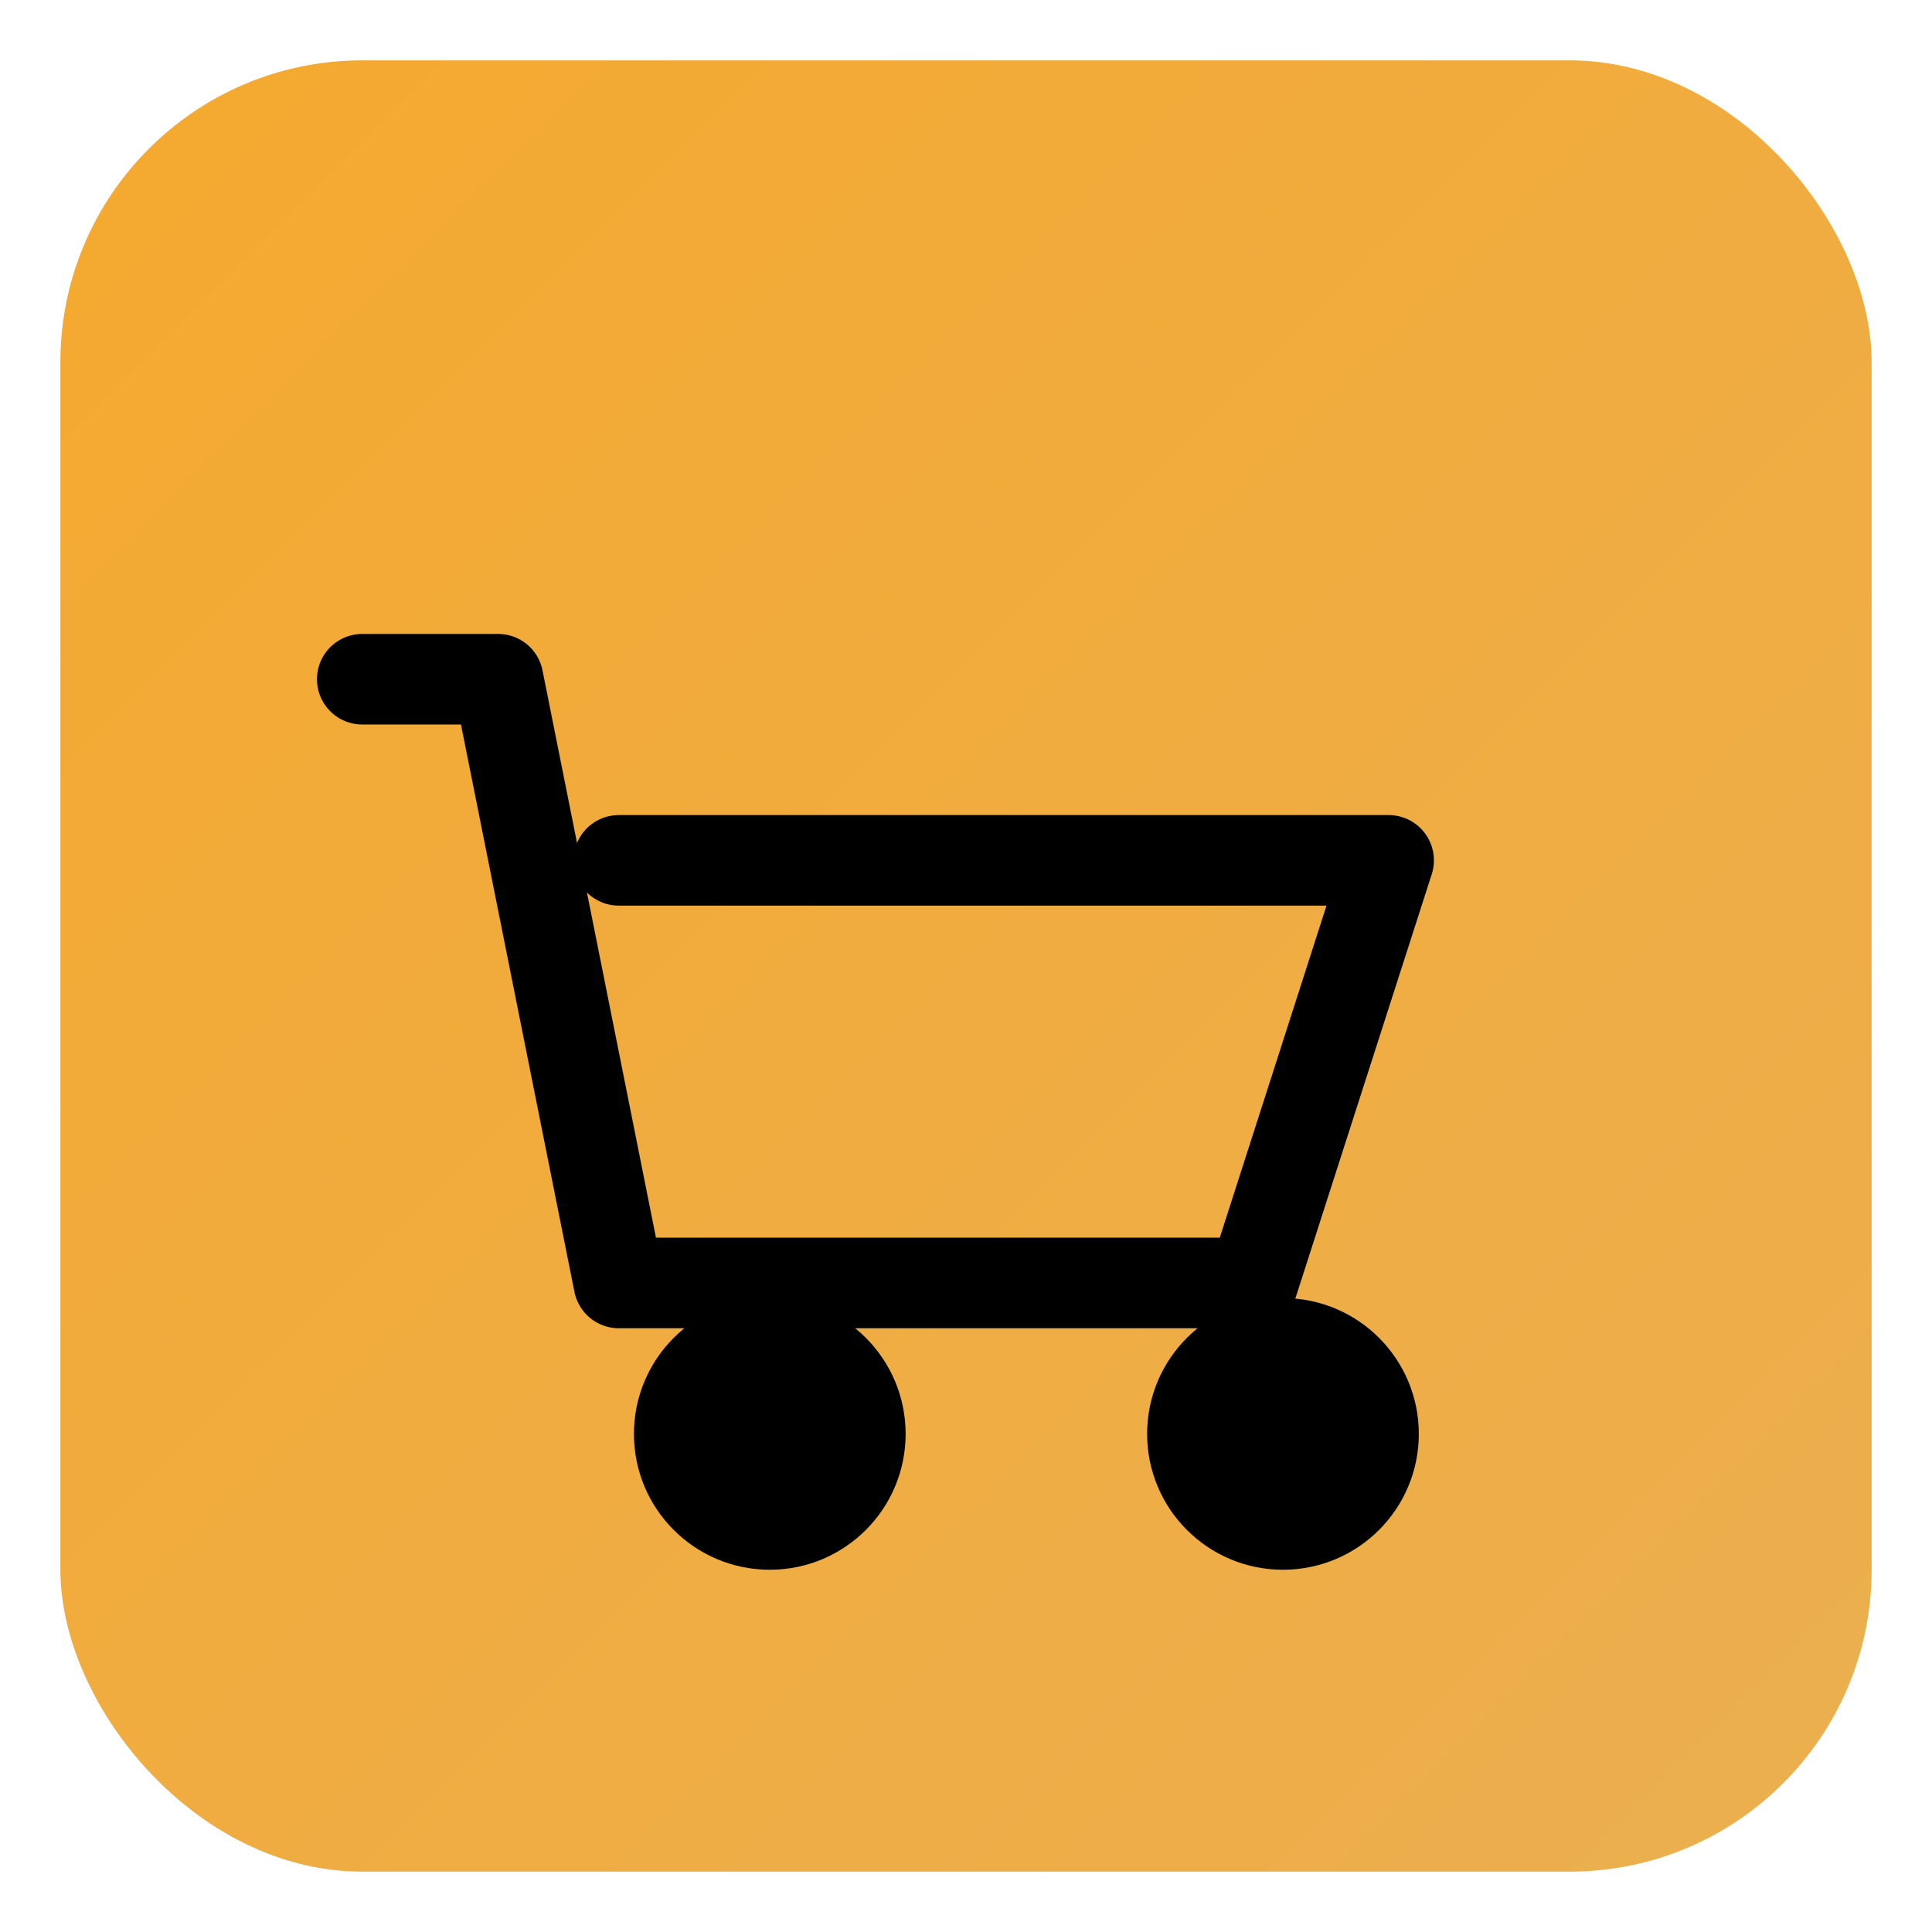 <svg xmlns="http://www.w3.org/2000/svg" width="260" height="260" viewBox="0 0 256 256">
  <defs>
    <linearGradient id="g" x1="0" y1="0" x2="1" y2="1">
      <stop offset="0%" stop-color="#f5a92f"/>
      <stop offset="100%" stop-color="#ebaf50"/>
    </linearGradient>
  </defs>
  <rect rx="40" ry="40" x="8" y="8" width="240" height="240" fill="url(#g)"/>
  <g fill="none" stroke="#000000" stroke-width="12" stroke-linecap="round" stroke-linejoin="round" transform="translate(0,6)">
    <path d="M48 84h18l16 80h84l18-56H82"/>
    <circle cx="102" cy="184" r="12" fill="#000000"/>
    <circle cx="170" cy="184" r="12" fill="#000000"/>
  </g>
</svg>

